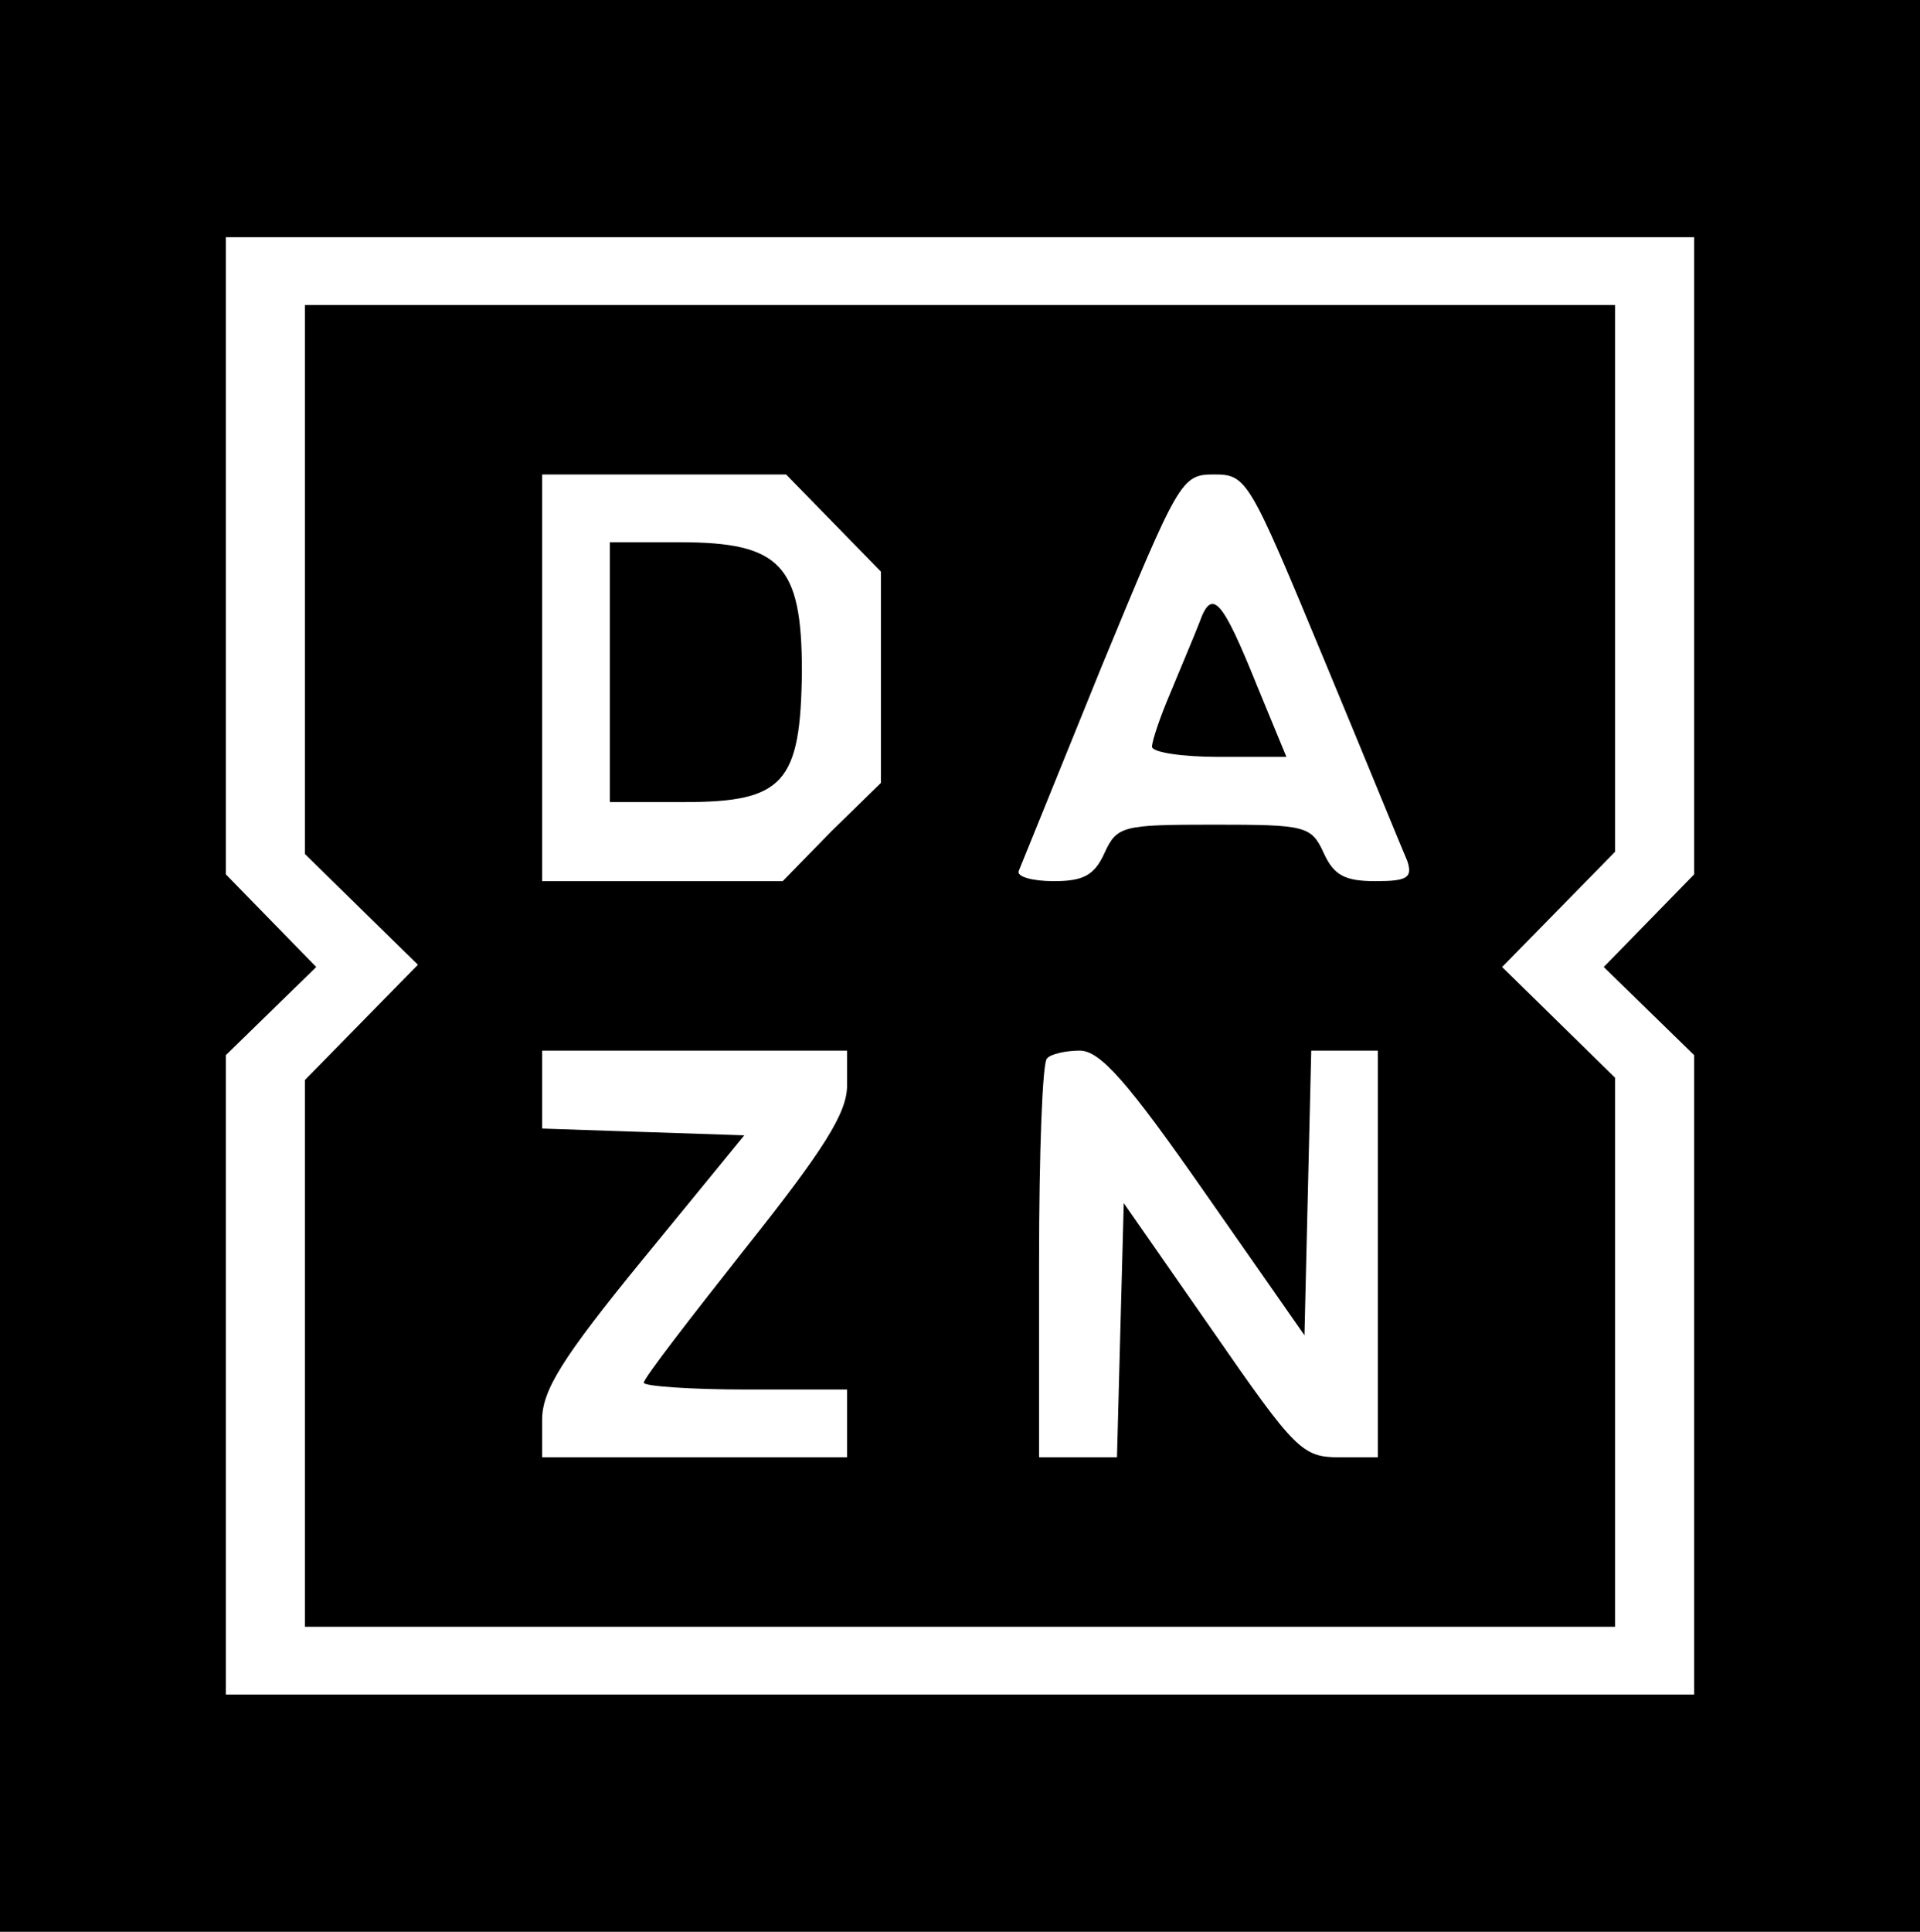 <?xml version="1.0" standalone="no"?>
<!DOCTYPE svg PUBLIC "-//W3C//DTD SVG 20010904//EN"
 "http://www.w3.org/TR/2001/REC-SVG-20010904/DTD/svg10.dtd">
<svg version="1.0" xmlns="http://www.w3.org/2000/svg"
 viewBox="0 0 170 171"
 preserveAspectRatio="xMidYMid meet">

<g transform="translate(0,171) scale(0.1,-0.1)"
fill="#000000" stroke="none">
<path d="M0 855 l0 -855 850 0 850 0 0 855 0 855 -850 0 -850 0 0 -855z m1500
363 l0 -282 -40 -41 -40 -41 40 -39 40 -39 0 -283 0 -283 -650 0 -650 0 0 283
0 283 40 39 40 39 -40 41 -40 41 0 282 0 282 650 0 650 0 0 -282z"/>
<path d="M270 1197 l0 -243 50 -49 50 -49 -50 -51 -50 -51 0 -242 0 -242 580
0 580 0 0 243 0 243 -50 49 -50 49 50 51 50 51 0 242 0 242 -580 0 -580 0 0
-243z m468 50 l42 -43 0 -93 0 -94 -44 -43 -43 -44 -107 0 -106 0 0 180 0 180
108 0 108 0 42 -43z m434 -120 c37 -89 70 -170 74 -179 5 -15 0 -18 -28 -18
-27 0 -37 5 -46 25 -11 24 -16 25 -97 25 -81 0 -86 -1 -97 -25 -9 -20 -19 -25
-45 -25 -19 0 -33 4 -31 9 2 5 35 86 73 180 69 167 71 171 100 171 29 0 31 -4
97 -163z m-422 -378 c0 -24 -20 -56 -90 -144 -49 -62 -90 -115 -90 -119 0 -3
41 -6 90 -6 l90 0 0 -30 0 -30 -135 0 -135 0 0 33 c0 26 17 54 89 142 l90 110
-90 3 -89 3 0 34 0 35 135 0 135 0 0 -31z m317 -95 l88 -126 3 126 3 126 29 0
30 0 0 -180 0 -180 -34 0 c-33 0 -39 6 -113 113 l-78 112 -3 -112 -3 -113 -34
0 -35 0 0 173 c0 96 3 177 7 180 3 4 17 7 29 7 18 0 42 -27 111 -126z"/>
<path d="M540 1115 l0 -115 66 0 c88 0 103 17 104 116 0 94 -19 114 -108 114
l-62 0 0 -115z"/>
<path d="M1062 1159 c-5 -13 -17 -41 -26 -63 -9 -21 -16 -42 -16 -47 0 -5 27
-9 59 -9 l60 0 -26 63 c-31 77 -40 87 -51 56z"/>
</g>
</svg>
